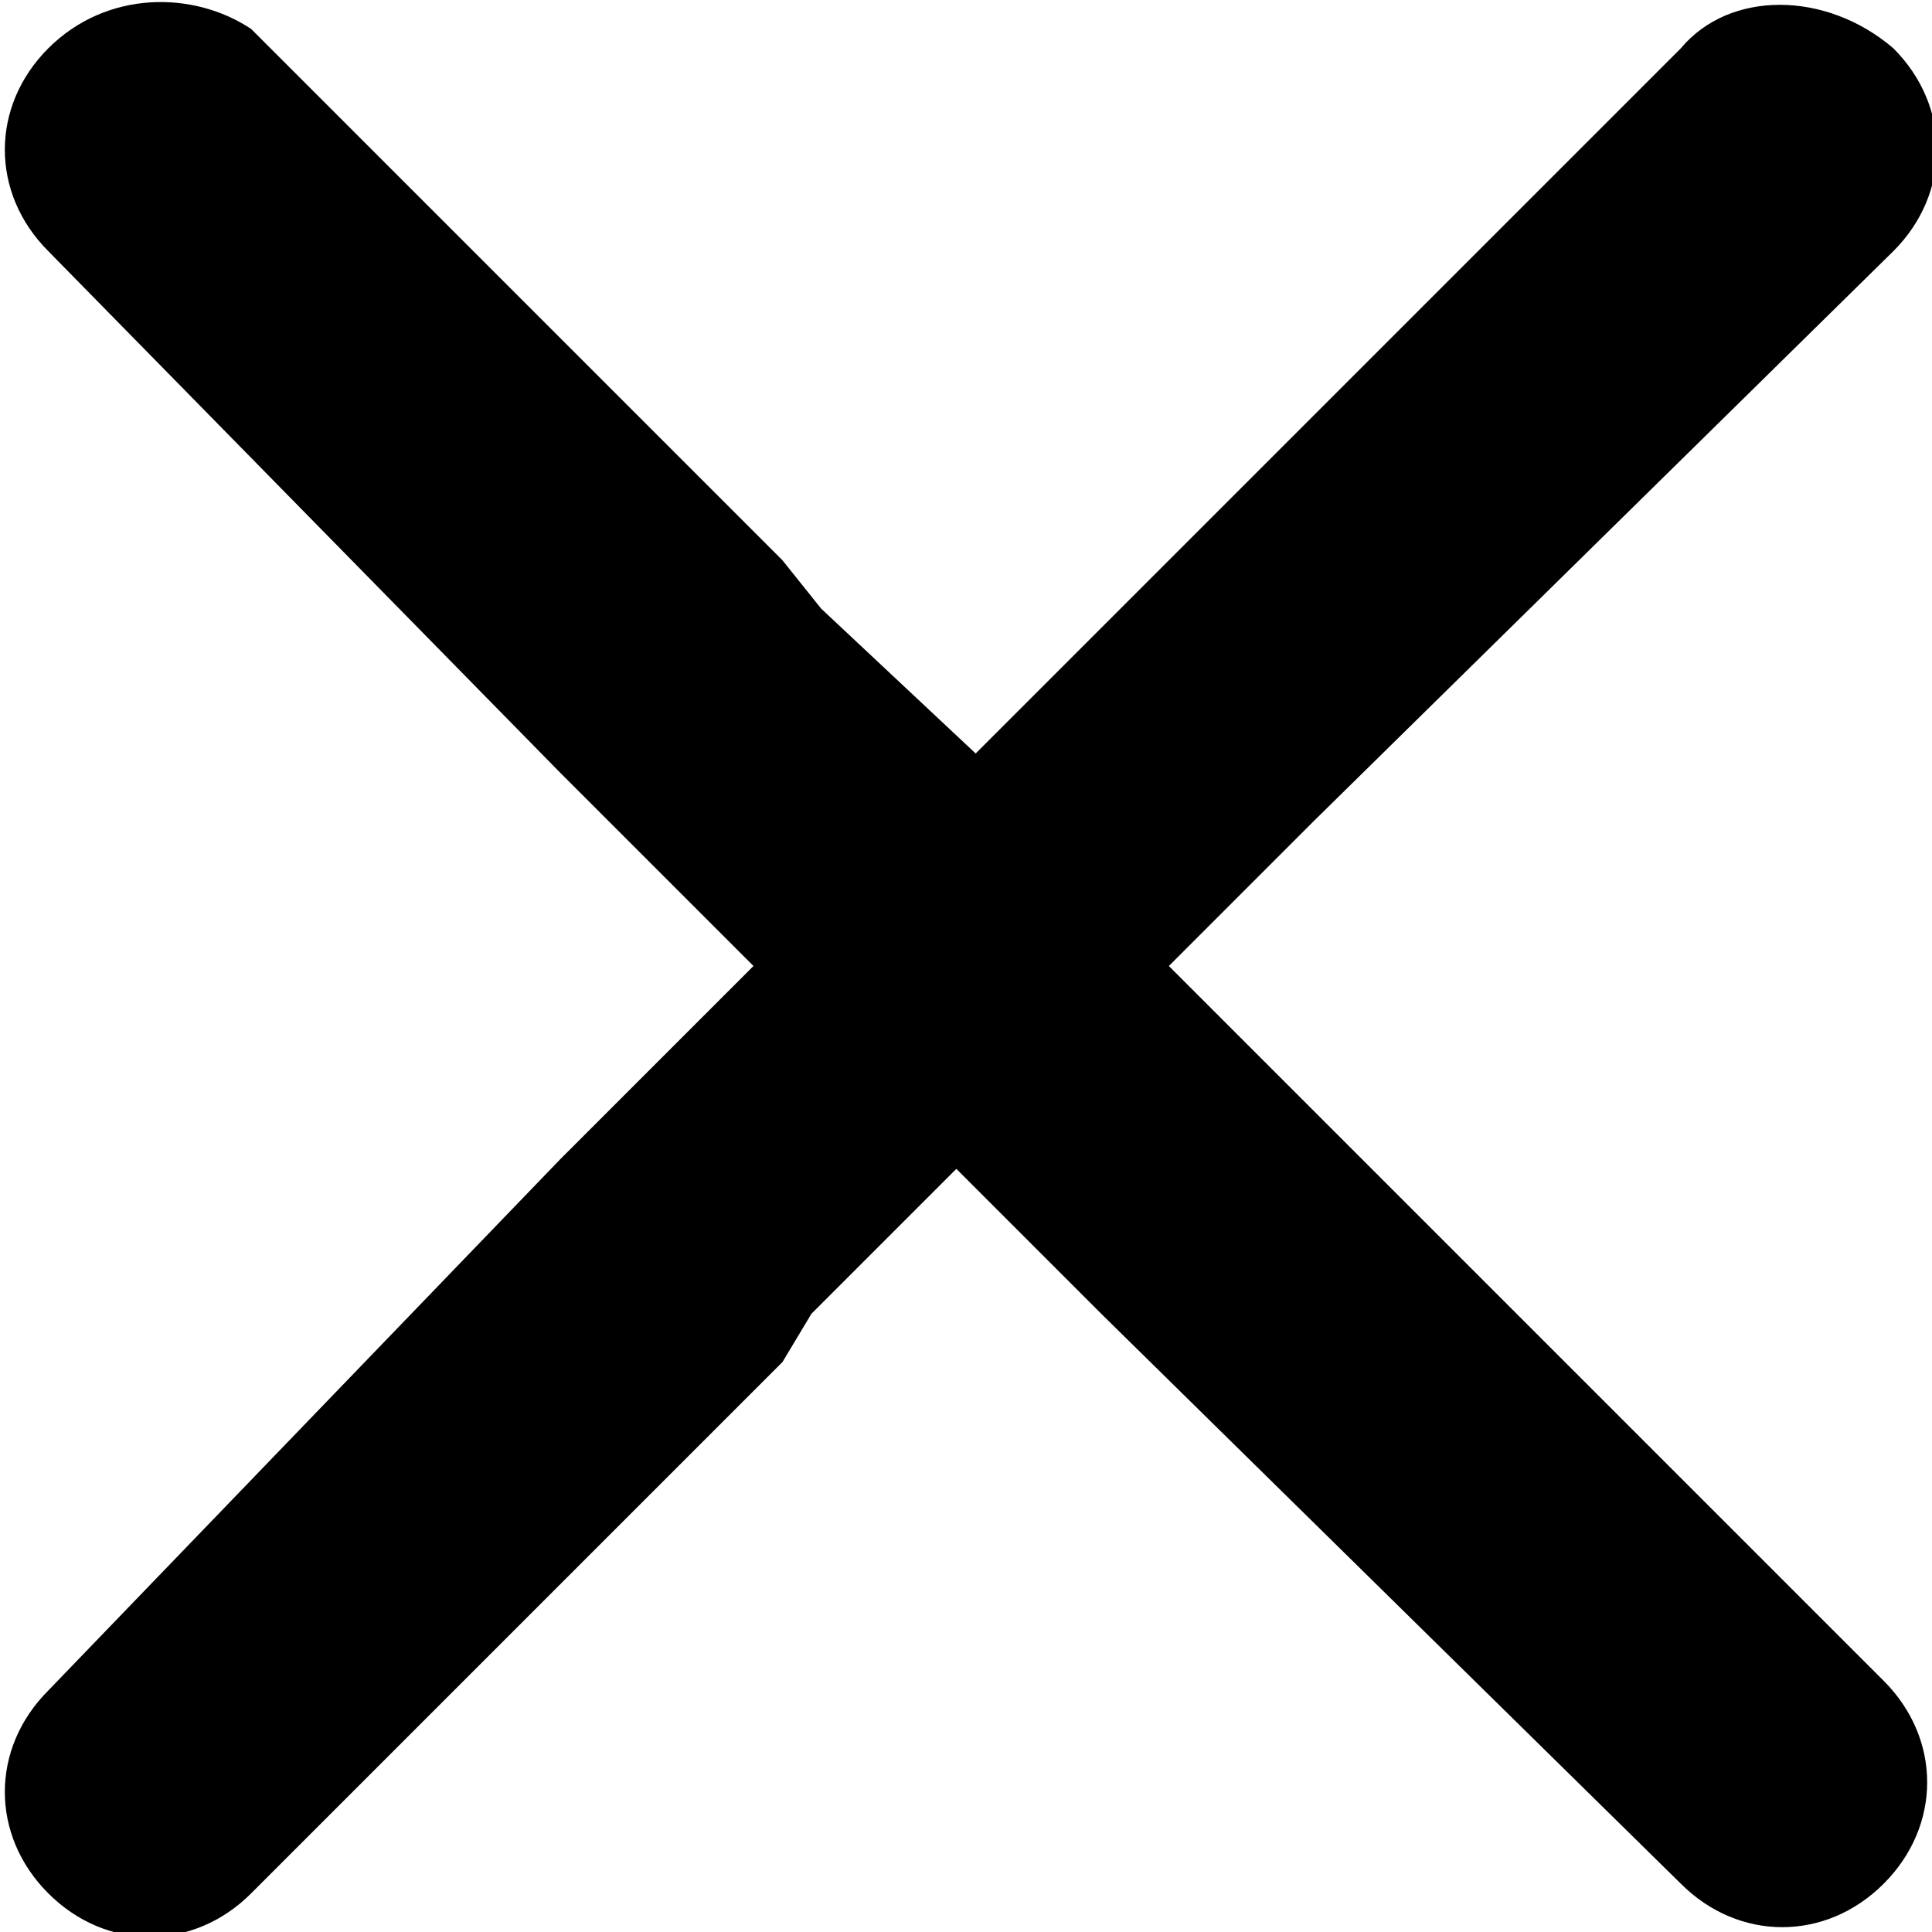 <?xml version="1.0" encoding="utf-8"?>
<!-- Generator: Adobe Illustrator 24.0.2, SVG Export Plug-In . SVG Version: 6.00 Build 0)  -->
<svg version="1.1" id="Layer_1" xmlns="http://www.w3.org/2000/svg" xmlns:xlink="http://www.w3.org/1999/xlink" x="0px" y="0px"
	 width="20px" height="20px" viewBox="0 0 20 20" style="enable-background:new 0 0 20 20;" xml:space="preserve">
<path d="M17.4,0.5l-5.6,5.6l0,0l-1.7,1.7L8.5,6.3L8.1,5.8L2.6,0.3C2-0.1,1.1-0.1,0.5,0.5s-0.6,1.5,0,2.1L5.8,8l0.5,0.5l1.5,1.5
	l-1.5,1.5l-0.5,0.5l-5.3,5.5c-0.6,0.6-0.6,1.5,0,2.1c0.6,0.6,1.5,0.6,2.1,0l5.5-5.5l0.3-0.5l1.5-1.5l1.5,1.5l0,0l6,5.9
	c0.6,0.6,1.5,0.6,2.1,0c0.6-0.6,0.6-1.5,0-2.1l-5.6-5.6l0,0l-1.8-1.8l1.5-1.5l0,0l6-5.9c0.6-0.6,0.6-1.5,0-2.1
	C18.9-0.1,17.9-0.1,17.4,0.5z"/>
</svg>

